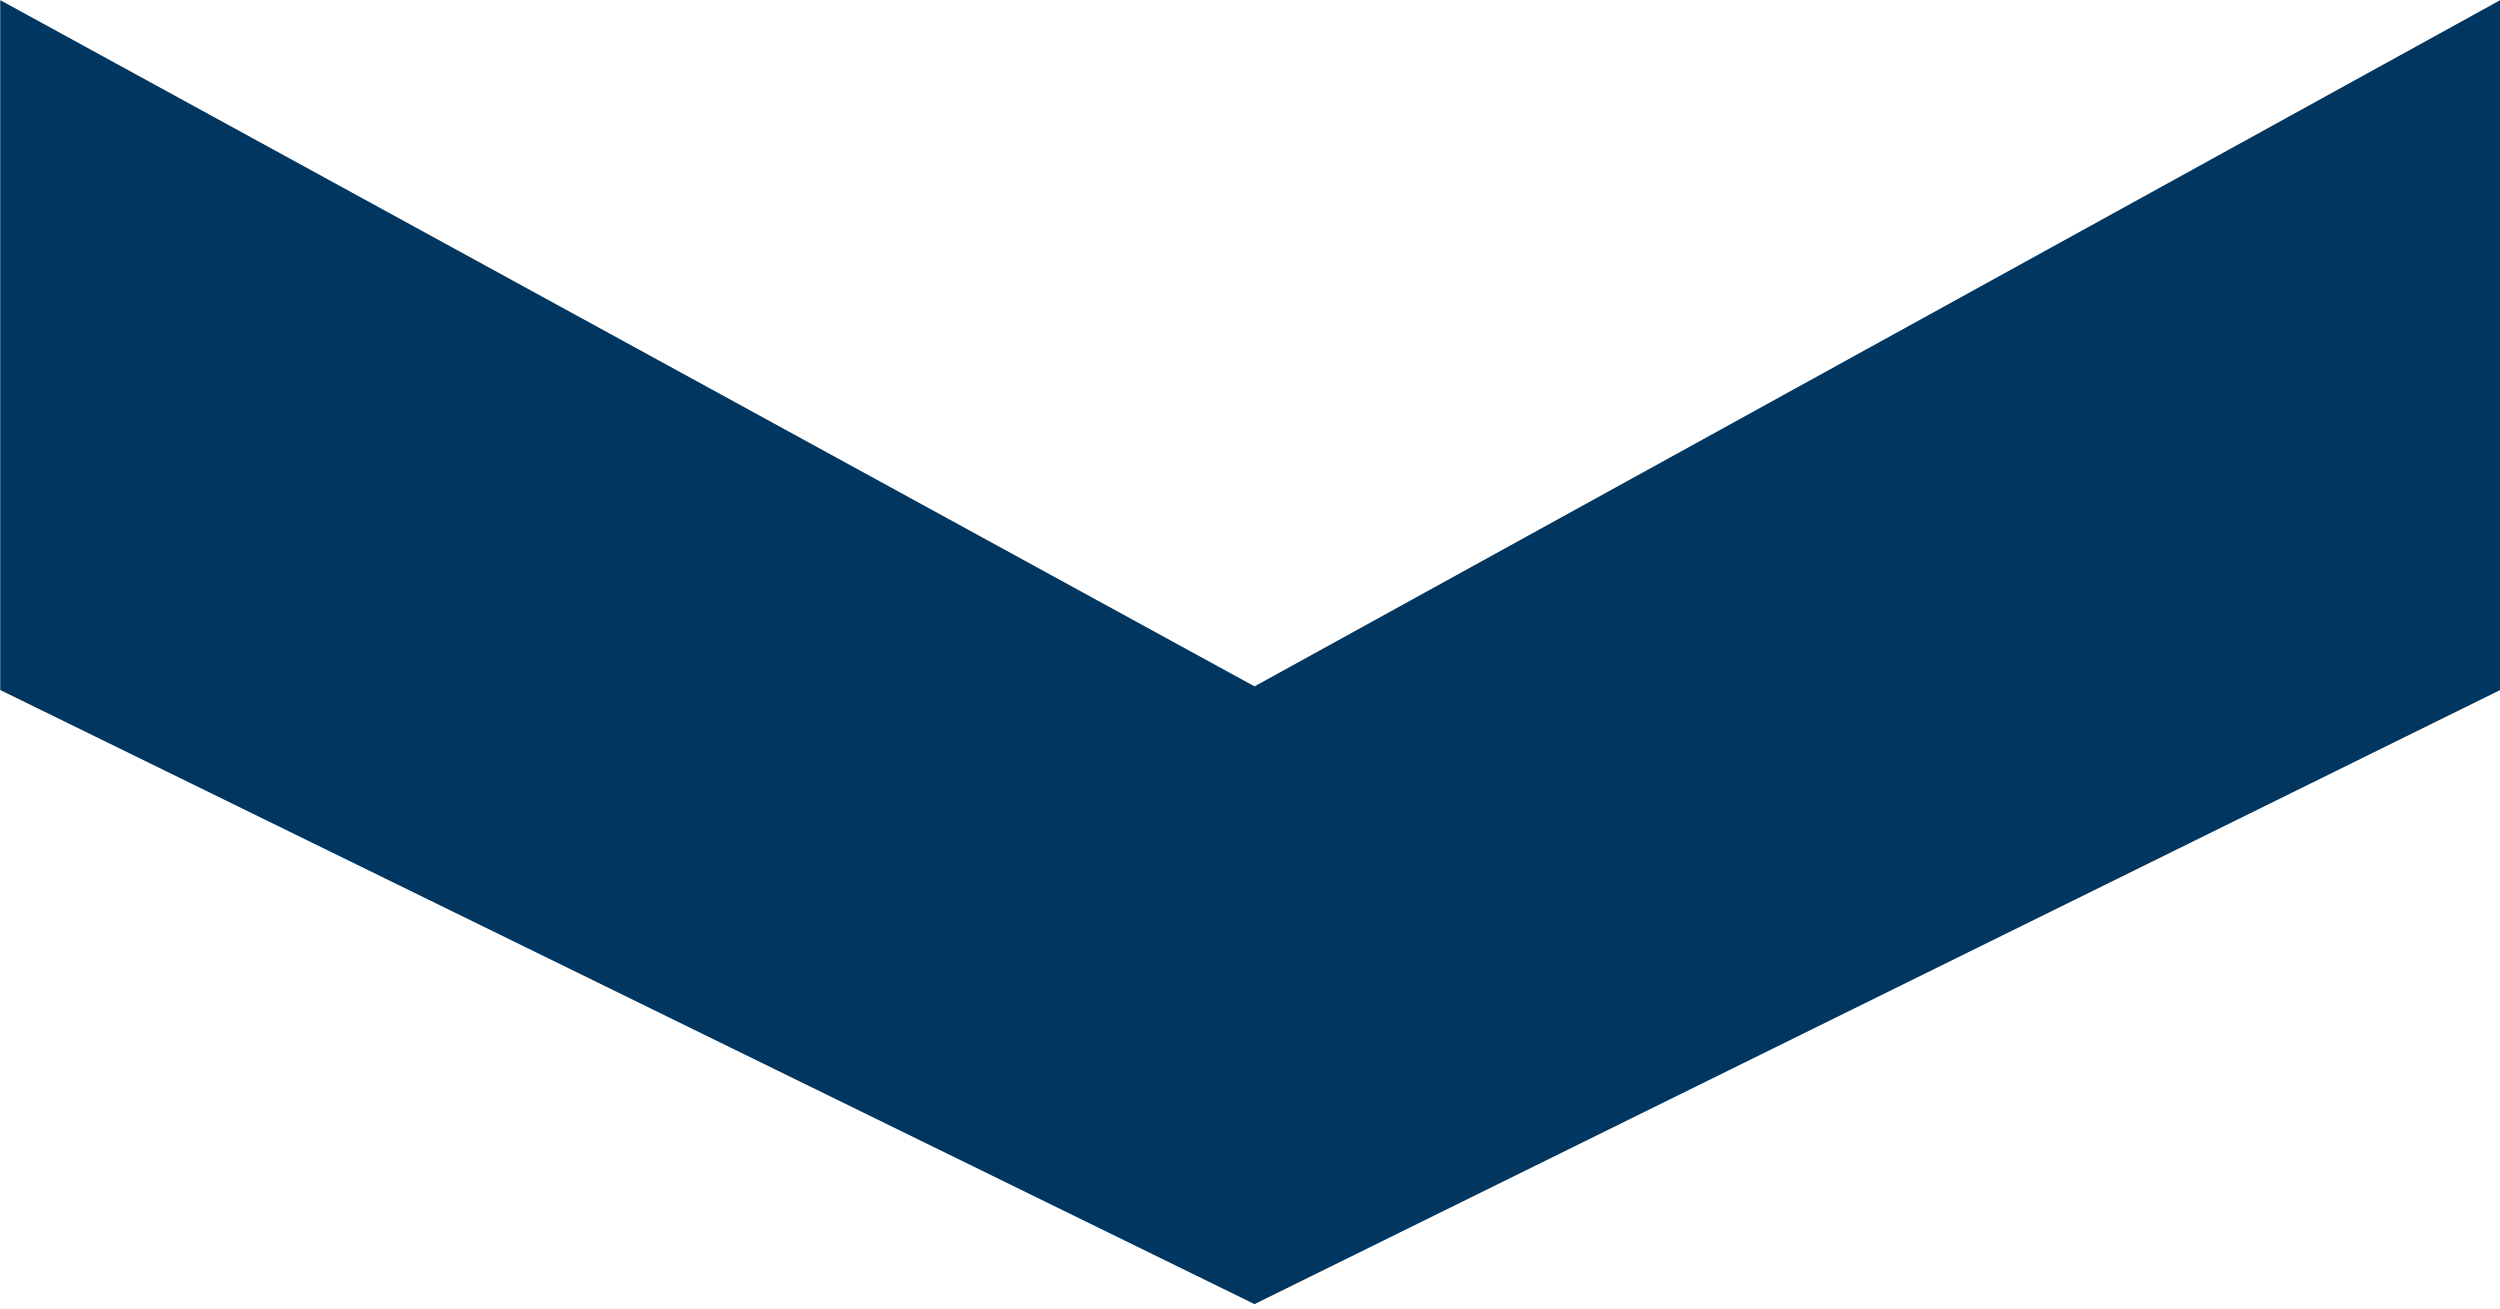 <?xml version="1.0" encoding="UTF-8" standalone="no"?>
<svg
   xmlns:dc="http://purl.org/dc/elements/1.1/"
   xmlns:cc="http://creativecommons.org/ns#"
   xmlns:rdf="http://www.w3.org/1999/02/22-rdf-syntax-ns#"
   xmlns:svg="http://www.w3.org/2000/svg"
   xmlns="http://www.w3.org/2000/svg"
   xmlns:sodipodi="http://sodipodi.sourceforge.net/DTD/sodipodi-0.dtd"
   xmlns:inkscape="http://www.inkscape.org/namespaces/inkscape"
   width="91.545mm"
   height="47.939mm"
   viewBox="0 0 91.545 47.939"
   version="1.1"
   id="svg840"
   sodipodi:docname="arrow_down_00365f.svg"
   inkscape:version="0.92.4 (5da689c313, 2019-01-14)">
  <defs
     id="defs844" />
  <sodipodi:namedview
     pagecolor="#ffffff"
     bordercolor="#666666"
     borderopacity="1"
     objecttolerance="10"
     gridtolerance="10"
     guidetolerance="10"
     inkscape:pageopacity="0"
     inkscape:pageshadow="2"
     inkscape:window-width="1680"
     inkscape:window-height="987"
     id="namedview842"
     showgrid="false"
     showguides="true"
     inkscape:guide-bbox="true"
     inkscape:zoom="1.4142136"
     inkscape:cx="27.581066"
     inkscape:cy="166.7901"
     inkscape:window-x="1672"
     inkscape:window-y="-8"
     inkscape:window-maximized="1"
     inkscape:current-layer="svg840" />
  <path
     style="fill:#00365f;fill-opacity:1;stroke:none;stroke-width:0.265px;stroke-linecap:butt;stroke-linejoin:miter;stroke-opacity:1"
     d="M 91.553,0.005 V 25.267 L 45.938,47.754 0.008,25.267 V 0.005 L 45.938,25.134 Z"
     id="path4556"
     inkscape:connector-curvature="0"
     sodipodi:nodetypes="ccccccc" />
</svg>
